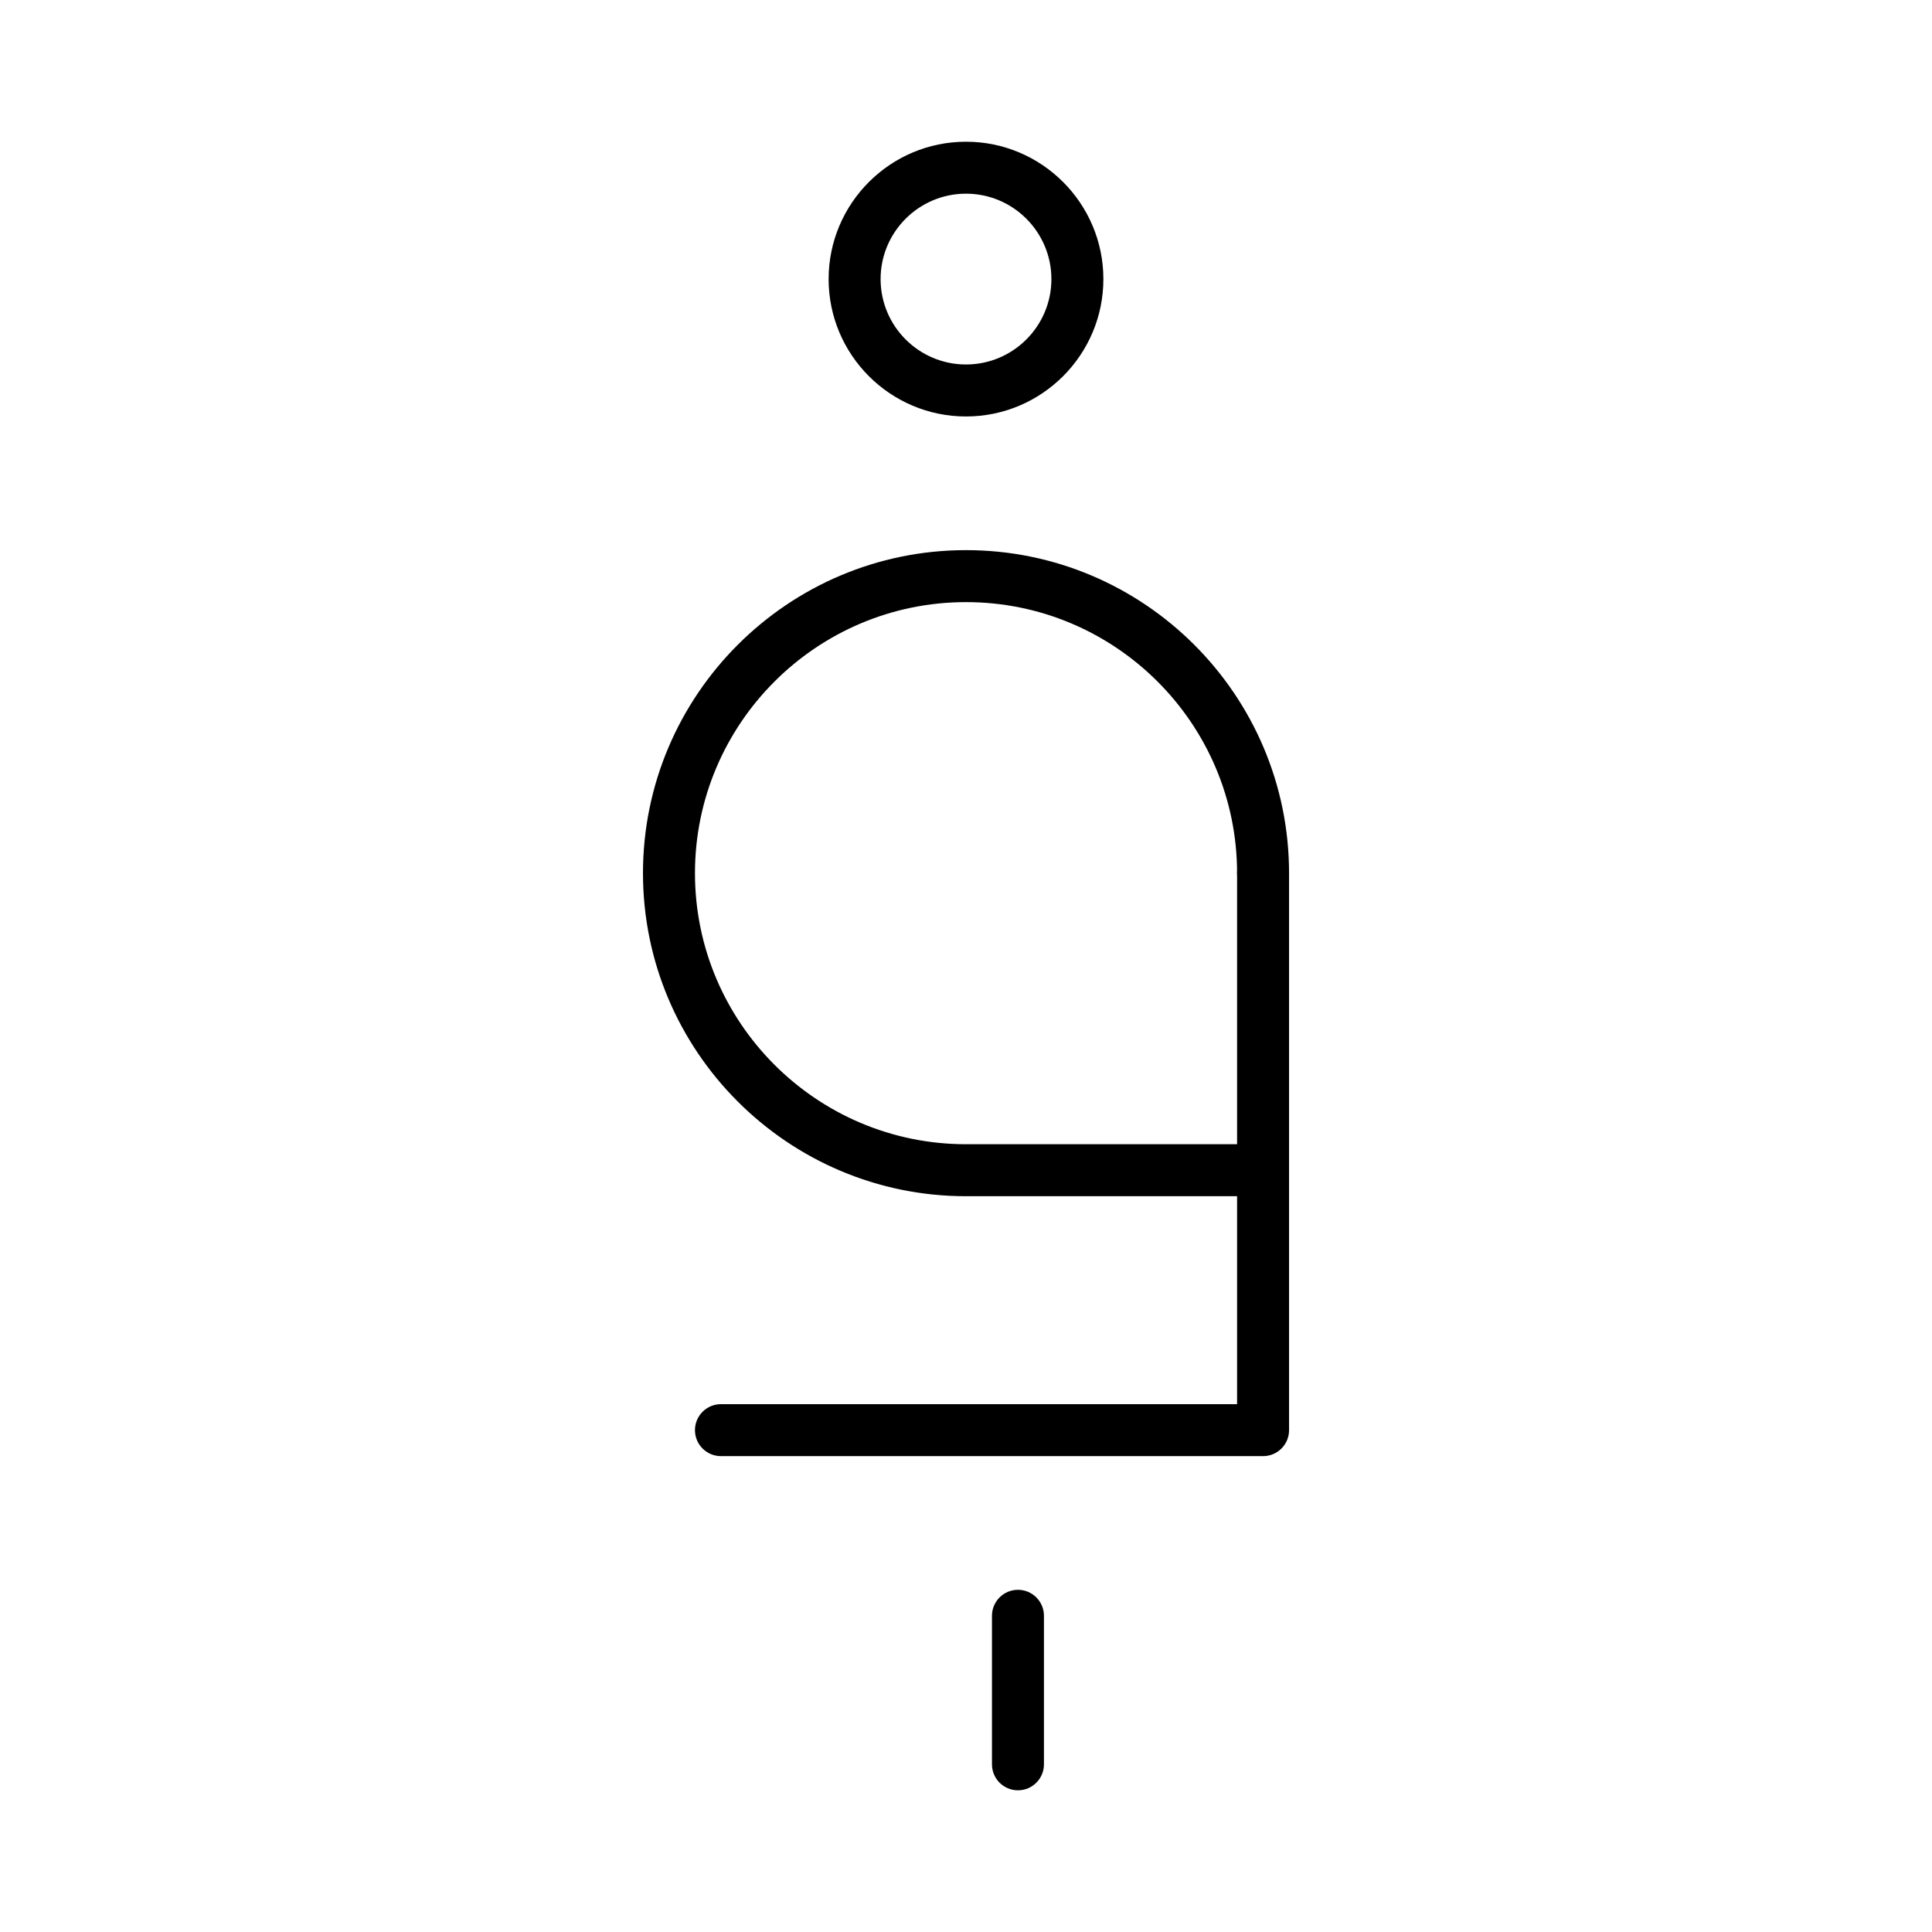 <?xml version="1.0" encoding="UTF-8"?>
<!-- The Best Svg Icon site in the world: iconSvg.co, Visit us! https://iconsvg.co -->
<svg fill="#000000" width="800px" height="800px" version="1.1" viewBox="144 144 512 512" xmlns="http://www.w3.org/2000/svg">
 <g>
  <path d="m472.82 461.01h-72.816c-47.203 0-85.609-38.402-85.609-85.609 0-47.203 38.402-85.609 85.609-85.609 47.203 0 85.609 38.402 85.609 85.609 0 3.805-3.082 6.887-6.887 6.887-3.805 0-6.887-3.082-6.887-6.887 0-39.609-32.223-71.832-71.832-71.832s-71.832 32.223-71.832 71.832c0 39.609 32.223 71.832 71.832 71.832h72.816c3.805 0 6.887 3.082 6.887 6.887-0.004 3.805-3.09 6.891-6.891 6.891z"/>
  <path d="m400 254.37c-20.074 0-36.406-16.332-36.406-36.406 0-20.074 16.332-36.406 36.406-36.406s36.406 16.332 36.406 36.406c0 20.074-16.332 36.406-36.406 36.406zm0-59.043c-12.48 0-22.633 10.152-22.633 22.633s10.152 22.633 22.633 22.633 22.633-10.152 22.633-22.633c-0.004-12.477-10.152-22.633-22.633-22.633z"/>
  <path d="m478.72 529.89h-143.66c-3.805 0-6.887-3.082-6.887-6.887s3.082-6.887 6.887-6.887h136.78v-140.71c0-3.805 3.082-6.887 6.887-6.887s6.887 3.082 6.887 6.887v147.6c0 3.805-3.082 6.887-6.887 6.887z"/>
  <path d="m413.77 618.45c-3.805 0-6.887-3.082-6.887-6.887v-39.359c0-3.805 3.082-6.887 6.887-6.887 3.805 0 6.887 3.082 6.887 6.887v39.359c0.004 3.805-3.082 6.887-6.887 6.887z"/>
 </g>
</svg>